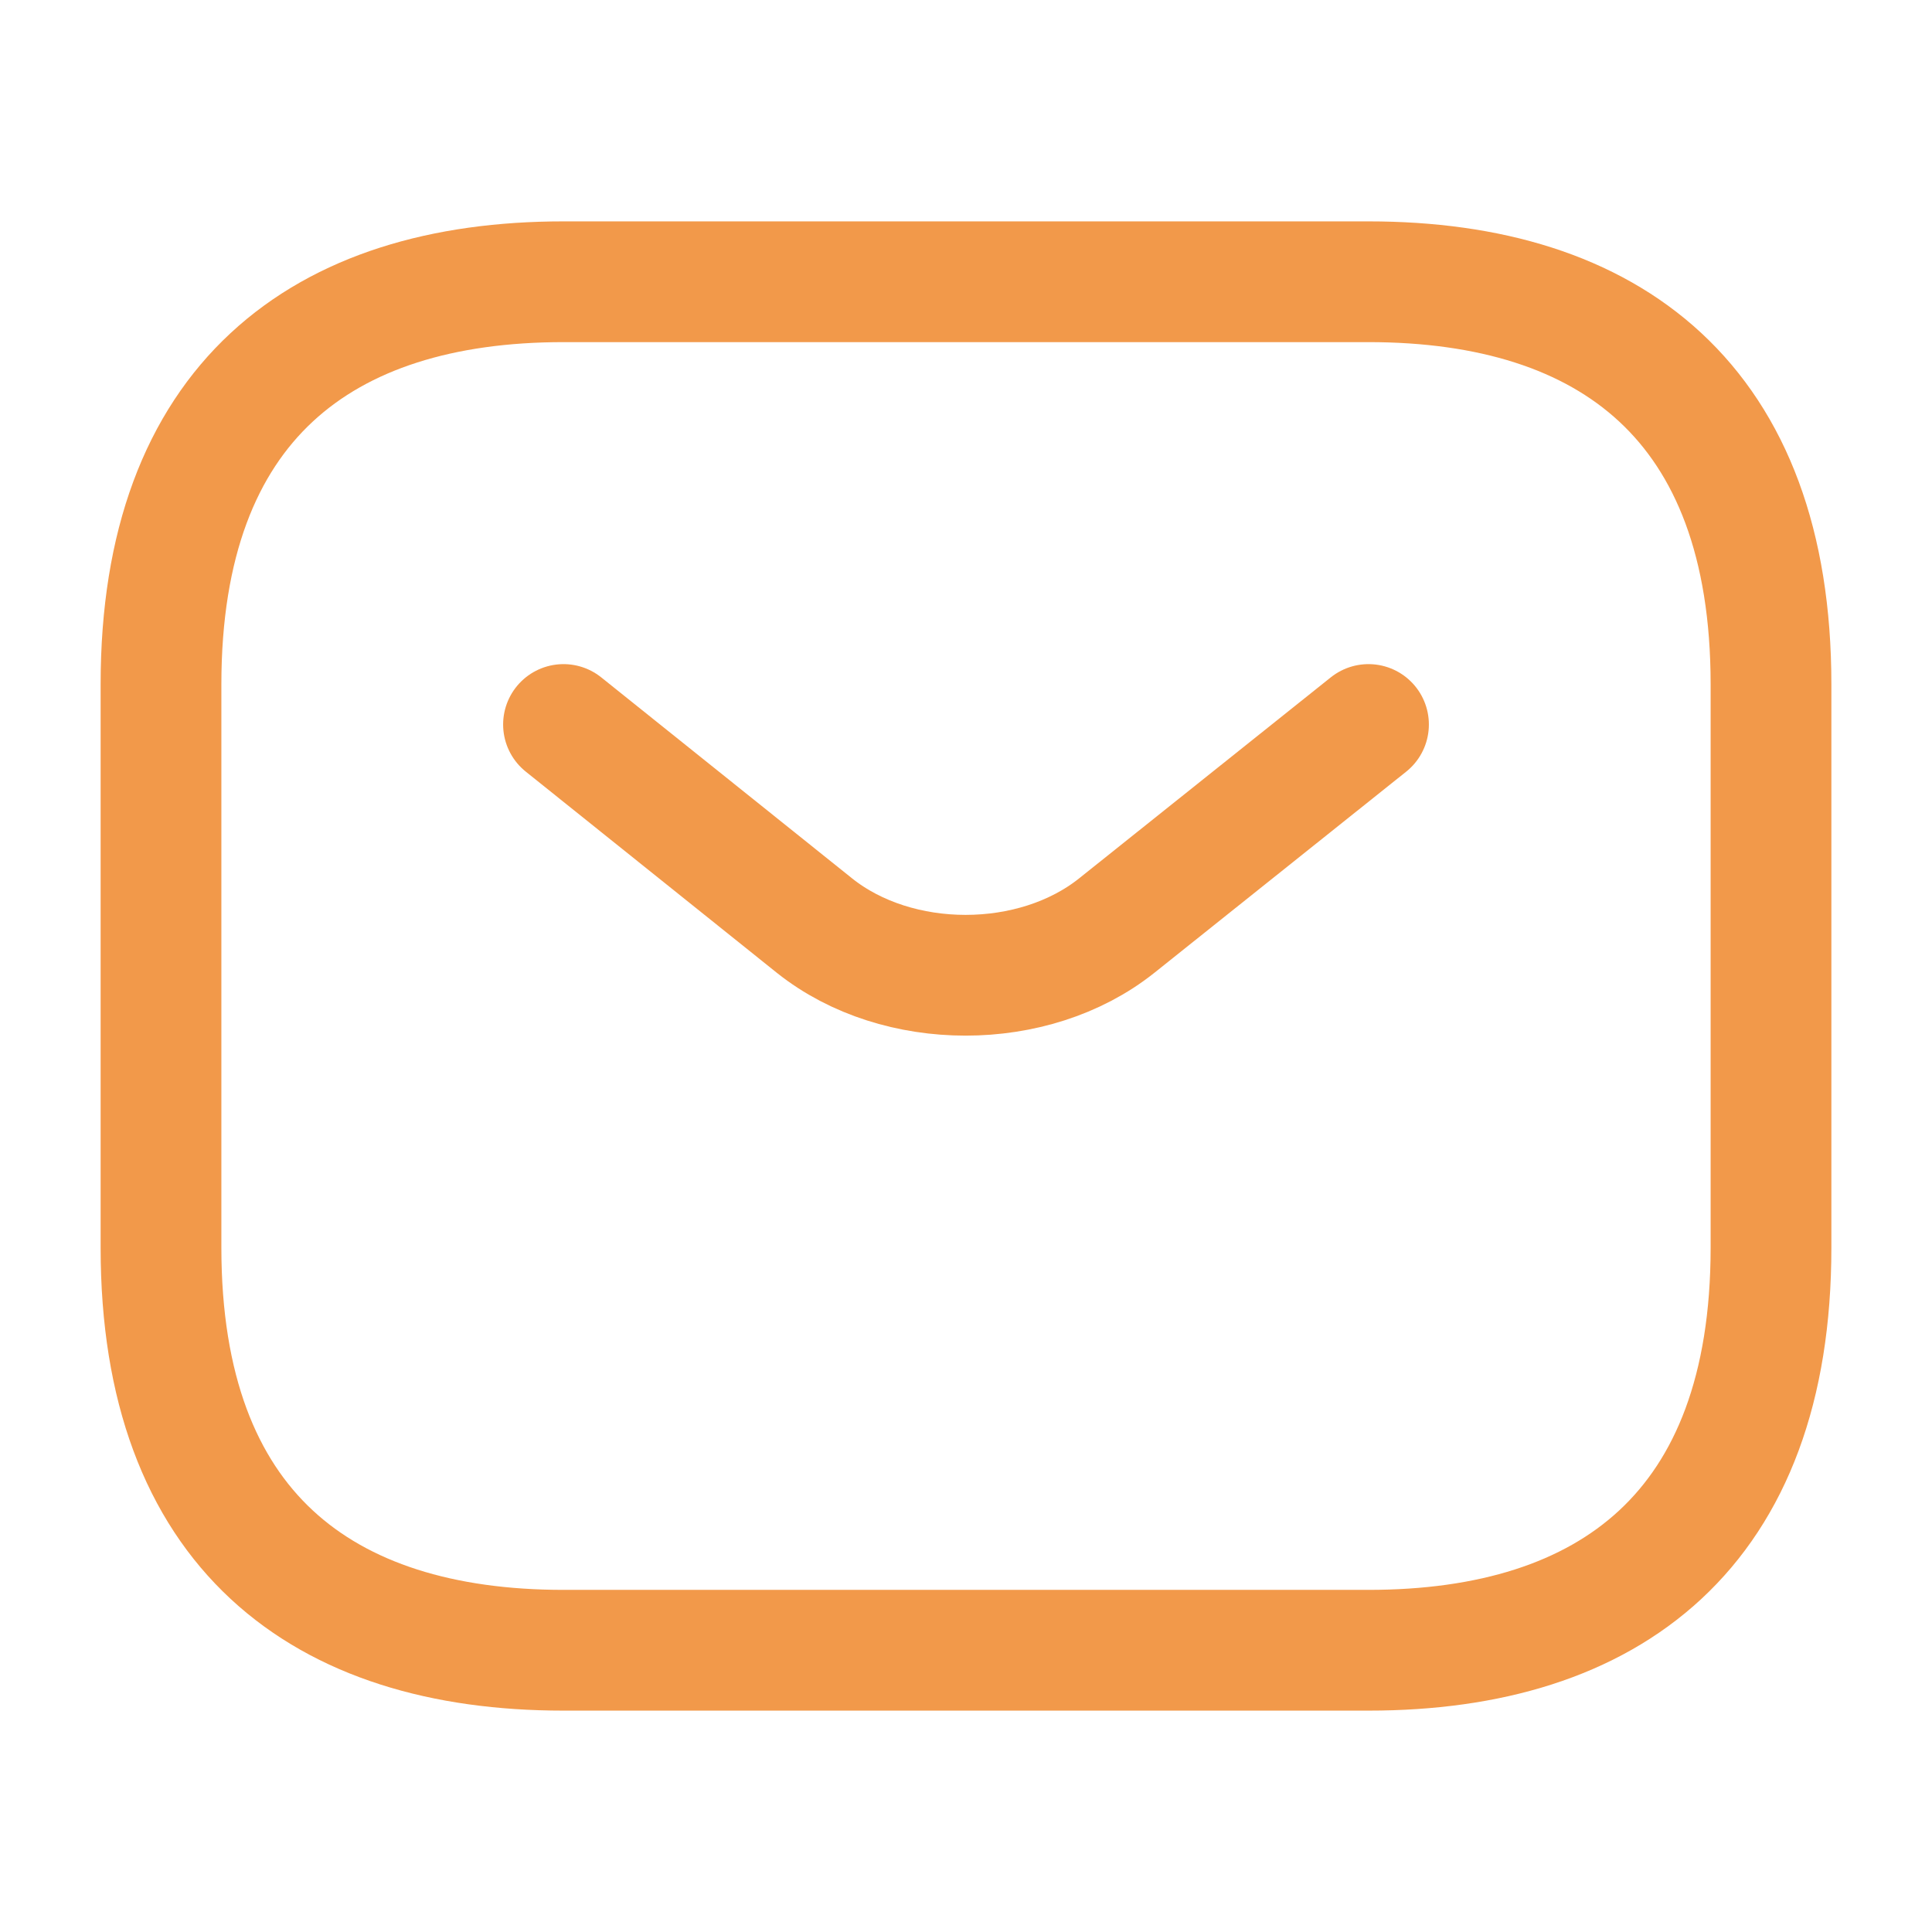 <?xml version="1.0" encoding="UTF-8"?>
<svg xmlns="http://www.w3.org/2000/svg" width="24" height="24" viewBox="0 0 24 24" fill="none"><path d="M17 20.5H7C4 20.5 2 19 2 15.5V8.5C2 5 4 3.5 7 3.5H17C20 3.5 22 5 22 8.5V15.5C22 19 20 20.5 17 20.5Z" stroke="#F2994A" stroke-width="1.5" stroke-miterlimit="10" stroke-linecap="round" stroke-linejoin="round"/><path d="M17 9L13.87 11.5C12.84 12.32 11.15 12.32 10.12 11.5L7 9" stroke="#F2994A" stroke-width="1.5" stroke-miterlimit="10" stroke-linecap="round" stroke-linejoin="round"/></svg>